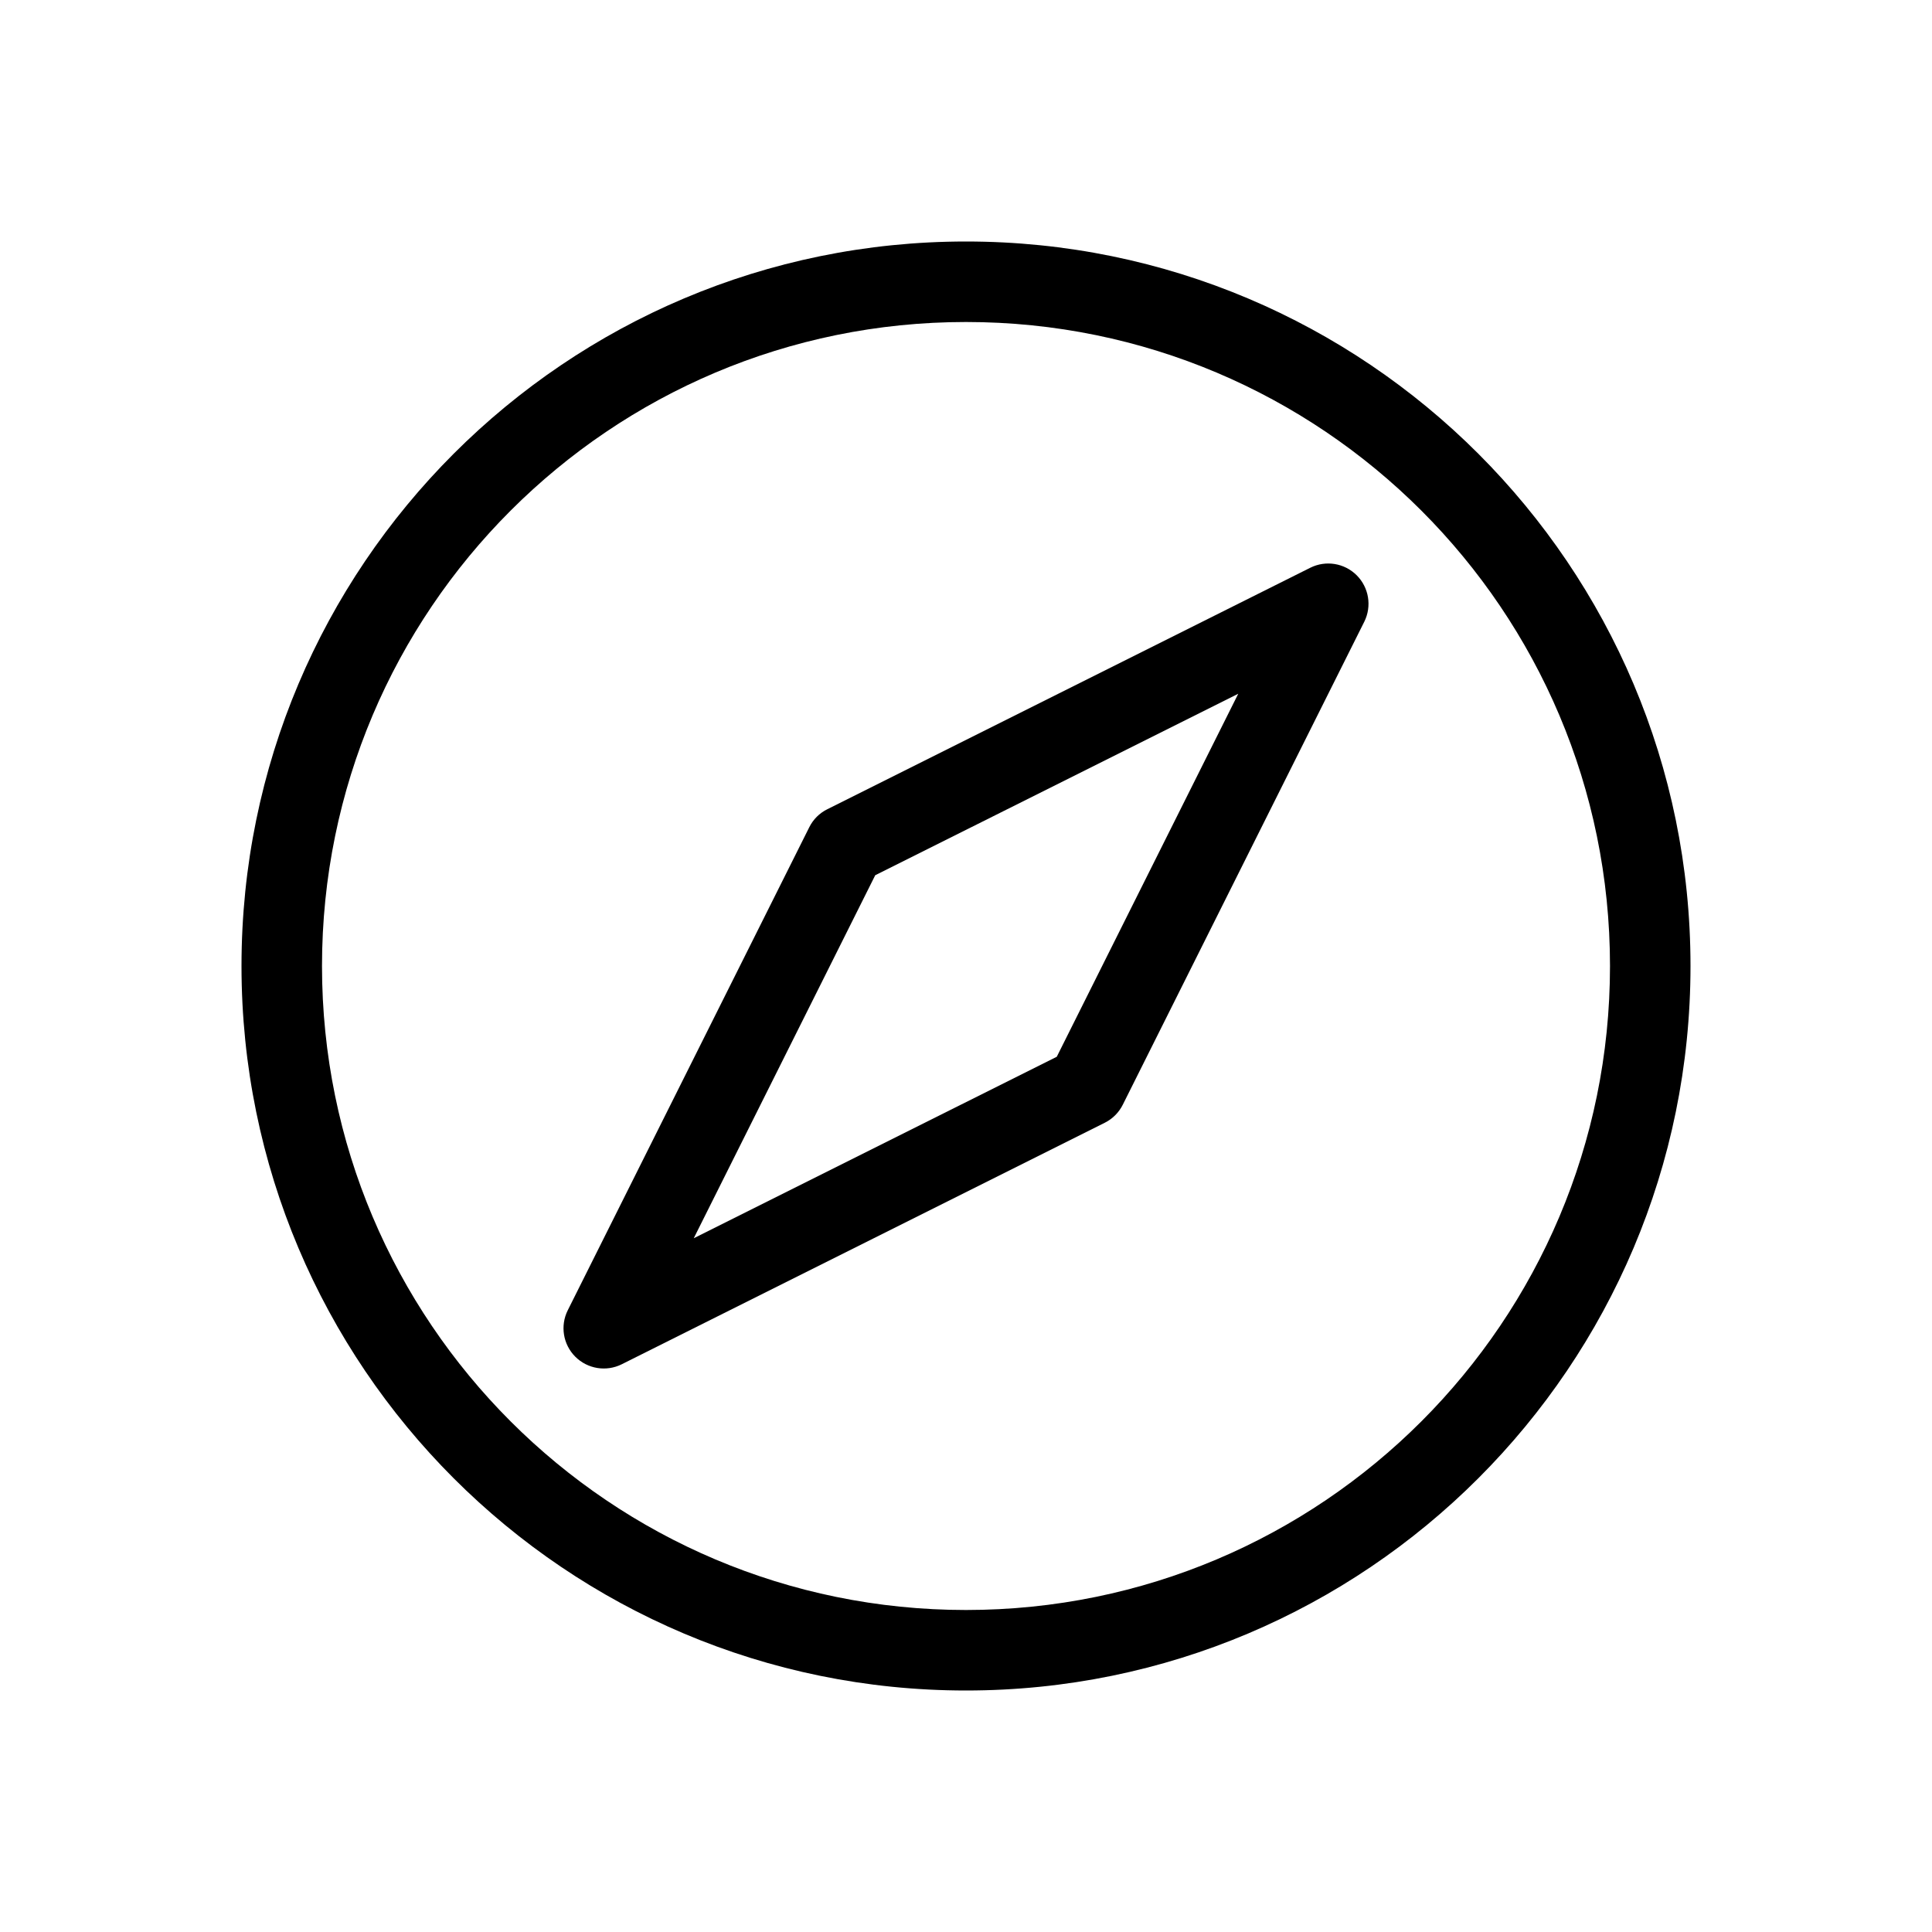 <svg width="48" height="48" viewBox="0 0 48 48" fill="none" xmlns="http://www.w3.org/2000/svg">
<path fill-rule="evenodd" clip-rule="evenodd" d="M33.707 14.293C34.011 14.597 34.087 15.062 33.895 15.447L27.895 27.447C27.798 27.641 27.641 27.798 27.447 27.895L15.447 33.895C15.062 34.087 14.597 34.011 14.293 33.707C13.989 33.403 13.913 32.938 14.106 32.553L20.106 20.553C20.202 20.359 20.359 20.202 20.553 20.106L32.553 14.106C32.938 13.913 33.403 13.989 33.707 14.293ZM21.745 21.745L17.236 30.764L26.255 26.255L30.764 17.236L21.745 21.745Z" fill="black"/>
<path fill-rule="evenodd" clip-rule="evenodd" d="M24 8C15.163 8 8 15.163 8 24C8 32.837 15.163 40 24 40C32.837 40 40 32.837 40 24C40 15.163 32.837 8 24 8ZM6 24C6 14.059 14.059 6 24 6C33.941 6 42 14.059 42 24C42 33.941 33.941 42 24 42C14.059 42 6 33.941 6 24Z" fill="black"/>
</svg>
